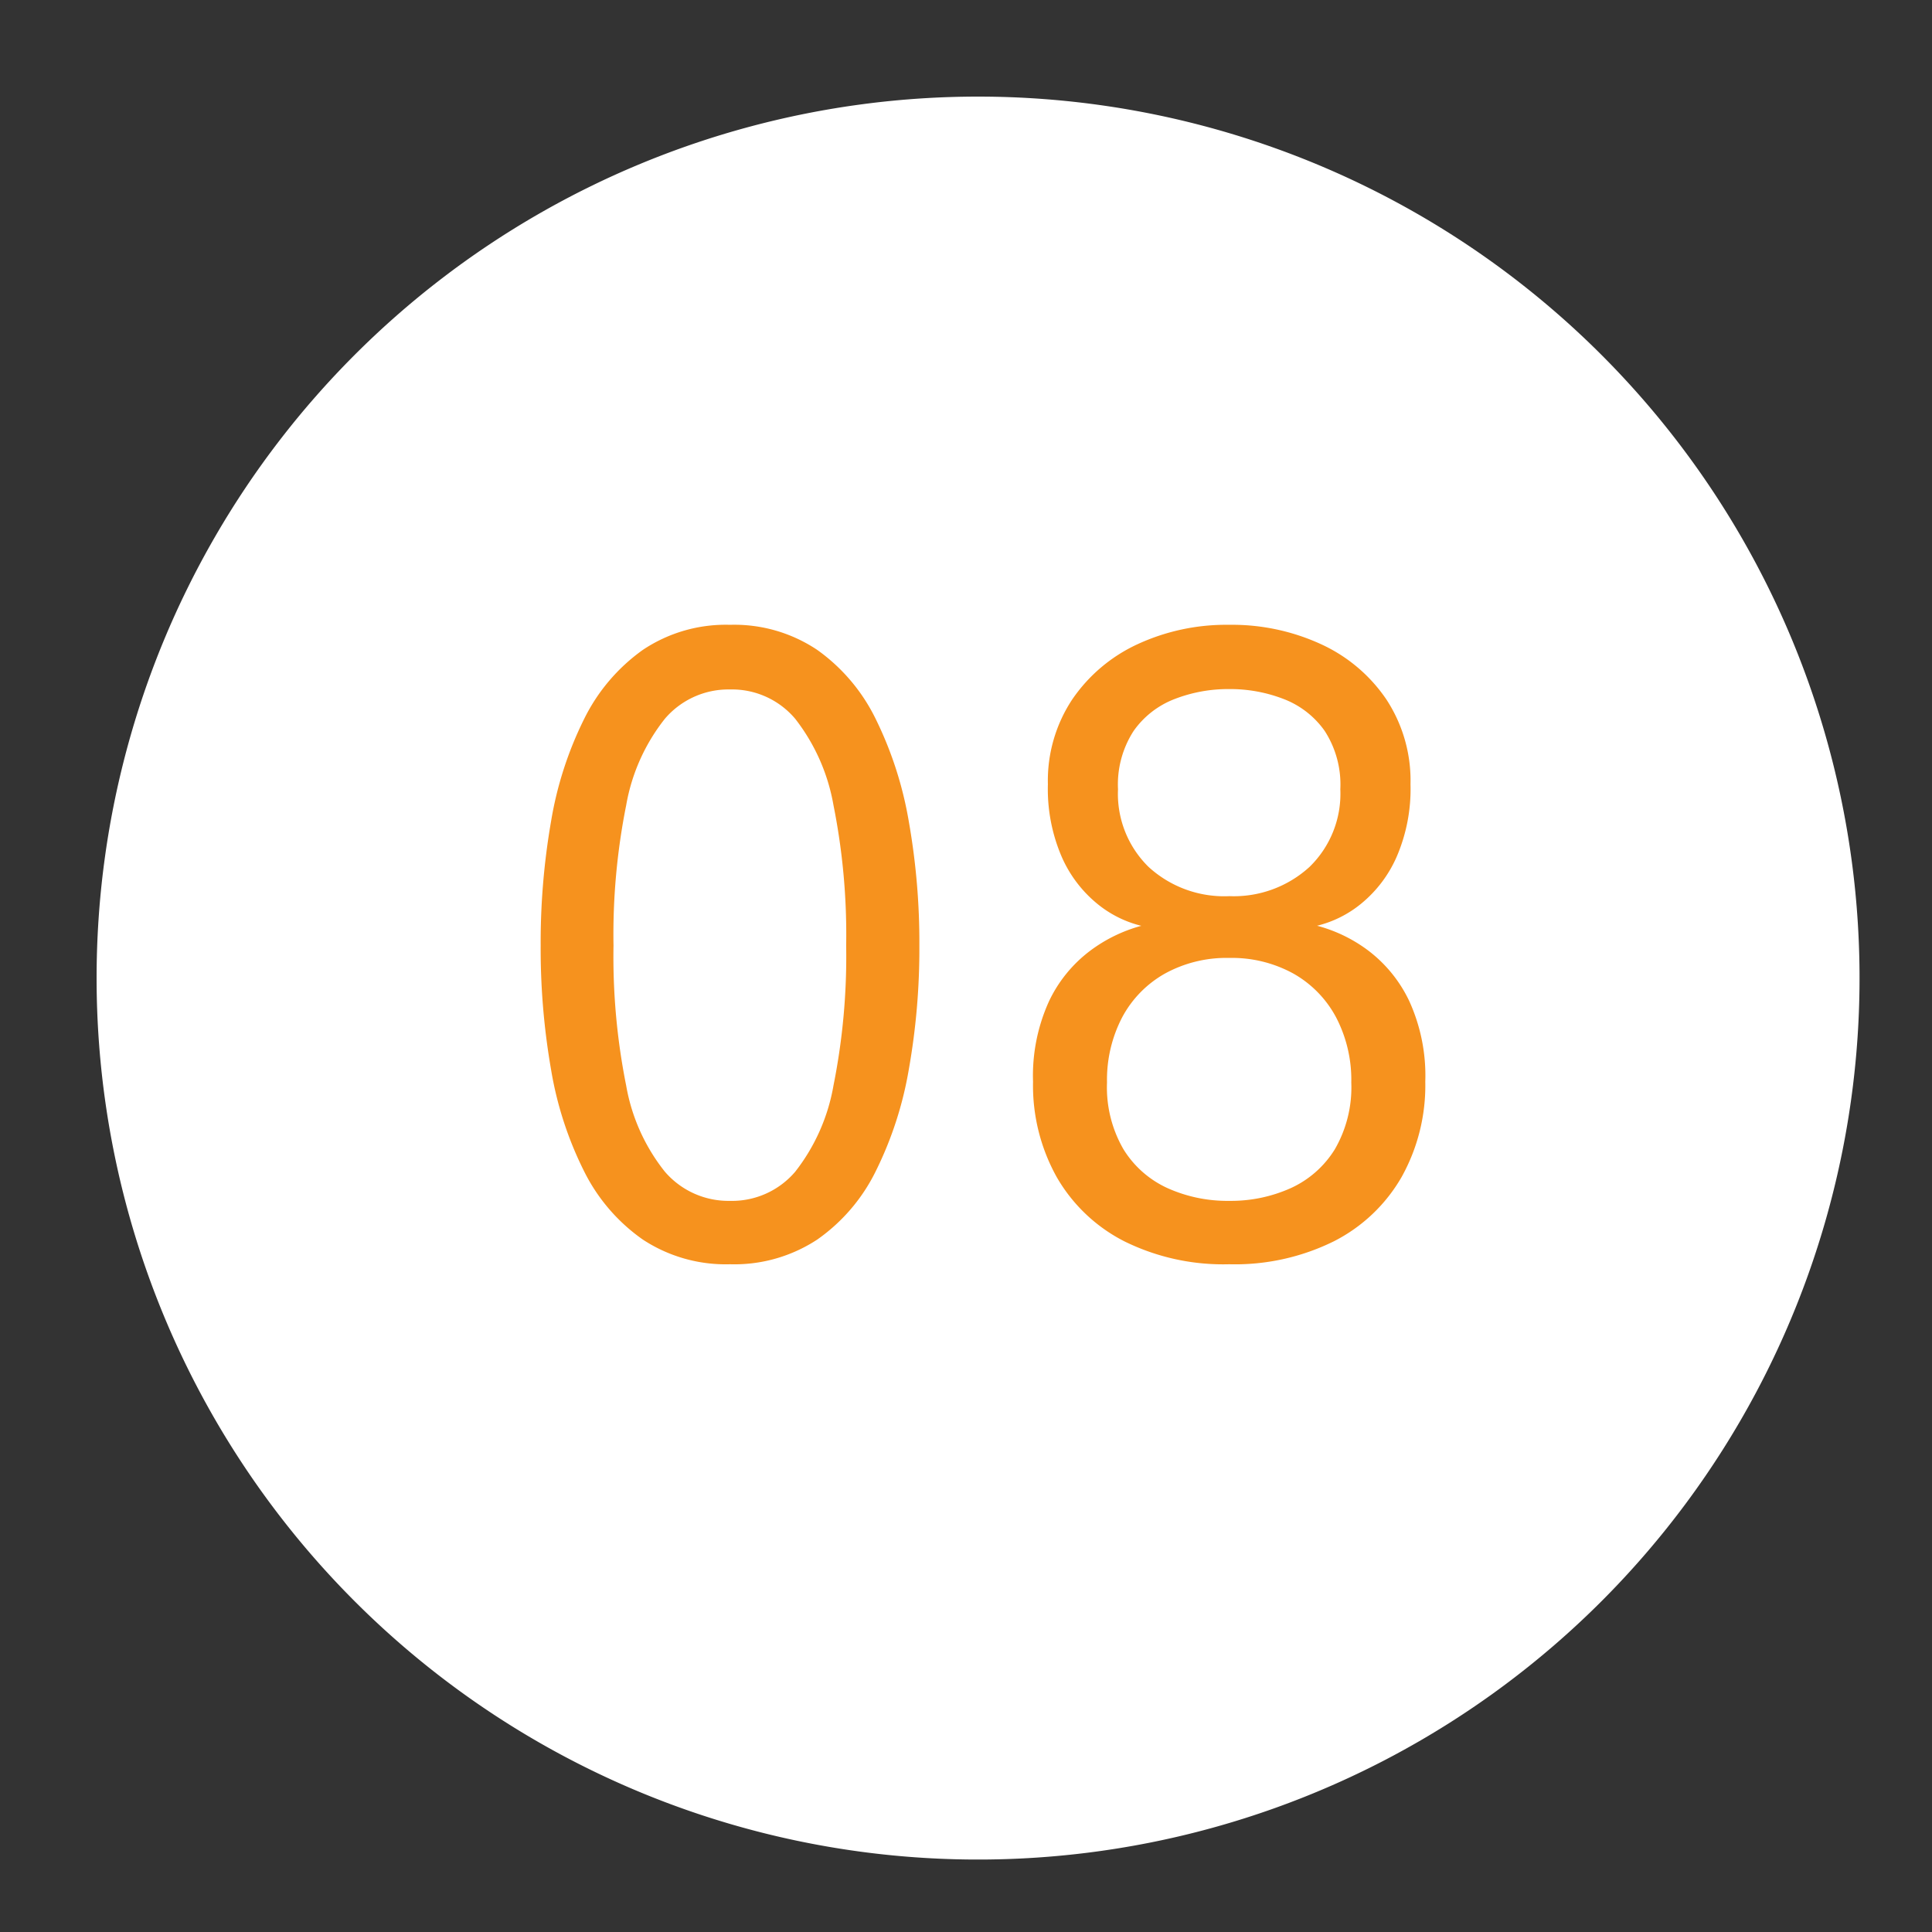 <?xml version="1.0" encoding="UTF-8"?> <svg xmlns="http://www.w3.org/2000/svg" xmlns:xlink="http://www.w3.org/1999/xlink" width="80" height="80" viewBox="0 0 80 80"><rect x="0" y="0" width="80" height="80" fill="#333333" stroke="none"/><defs><clipPath id="clip-Icon-enjeux-etapes-08"><rect width="80" height="80"></rect></clipPath></defs><g id="Icon-enjeux-etapes-08" clip-path="url(#clip-Icon-enjeux-etapes-08)"><path id="Tracé_9802" data-name="Tracé 9802" d="M36.5,0A36.5,36.5,0,1,1,0,36.5,36.5,36.5,0,0,1,36.5,0Z" transform="translate(4 4)" fill="#fff"></path><path id="Tracé_9803" data-name="Tracé 9803" d="M-10.771.35A6.244,6.244,0,0,1-14.385-.674a7.55,7.55,0,0,1-2.433-2.835,14.8,14.8,0,0,1-1.365-4.209,29.129,29.129,0,0,1-.429-5.128,29.278,29.278,0,0,1,.429-5.136,15.048,15.048,0,0,1,1.365-4.235,7.668,7.668,0,0,1,2.433-2.87,6.168,6.168,0,0,1,3.614-1.041,6.168,6.168,0,0,1,3.614,1.041,7.6,7.6,0,0,1,2.424,2.87,15.432,15.432,0,0,1,1.365,4.235,28.707,28.707,0,0,1,.437,5.136,28.561,28.561,0,0,1-.437,5.128A15.179,15.179,0,0,1-4.734-3.509,7.48,7.48,0,0,1-7.157-.674,6.244,6.244,0,0,1-10.771.35Zm0-2.625a3.435,3.435,0,0,0,2.7-1.208,8.006,8.006,0,0,0,1.584-3.57,27.186,27.186,0,0,0,.525-5.793,27.286,27.286,0,0,0-.525-5.81,8.075,8.075,0,0,0-1.584-3.579,3.425,3.425,0,0,0-2.7-1.216,3.458,3.458,0,0,0-2.7,1.216,7.95,7.95,0,0,0-1.6,3.579,27.286,27.286,0,0,0-.525,5.81,27.16,27.16,0,0,0,.525,5.8,7.874,7.874,0,0,0,1.6,3.561A3.469,3.469,0,0,0-10.771-2.275ZM9.9.35A9.236,9.236,0,0,1,5.556-.6a6.774,6.774,0,0,1-2.8-2.66,7.782,7.782,0,0,1-.98-3.946,7.447,7.447,0,0,1,.665-3.342,5.627,5.627,0,0,1,1.7-2.083,6.247,6.247,0,0,1,2.118-1.033,4.608,4.608,0,0,1-1.82-.91,5.2,5.2,0,0,1-1.47-1.934,7.091,7.091,0,0,1-.578-3.019A6.085,6.085,0,0,1,3.4-23.039a6.638,6.638,0,0,1,2.7-2.284,8.752,8.752,0,0,1,3.8-.805,8.81,8.81,0,0,1,3.806.805,6.563,6.563,0,0,1,2.7,2.284,6.124,6.124,0,0,1,1,3.509,7.091,7.091,0,0,1-.578,3.019,5.2,5.2,0,0,1-1.47,1.934,4.608,4.608,0,0,1-1.82.91,6.133,6.133,0,0,1,2.126,1.033,5.666,5.666,0,0,1,1.689,2.083,7.447,7.447,0,0,1,.665,3.342,7.782,7.782,0,0,1-.98,3.946,6.774,6.774,0,0,1-2.8,2.66A9.236,9.236,0,0,1,9.9.35Zm0-2.625A6.043,6.043,0,0,0,12.443-2.8a4.175,4.175,0,0,0,1.829-1.61,5.112,5.112,0,0,0,.682-2.765,5.592,5.592,0,0,0-.63-2.7,4.515,4.515,0,0,0-1.767-1.811,5.285,5.285,0,0,0-2.66-.648,5.285,5.285,0,0,0-2.66.648A4.515,4.515,0,0,0,5.469-9.879a5.592,5.592,0,0,0-.63,2.7A5.112,5.112,0,0,0,5.521-4.41,4.175,4.175,0,0,0,7.35-2.8,6.043,6.043,0,0,0,9.9-2.275Zm0-12.618A4.643,4.643,0,0,0,13.221-16.1,4.222,4.222,0,0,0,14.5-19.32a4.082,4.082,0,0,0-.648-2.415,3.691,3.691,0,0,0-1.7-1.321A6.135,6.135,0,0,0,9.9-23.467a6.135,6.135,0,0,0-2.258.411,3.691,3.691,0,0,0-1.7,1.321,4.082,4.082,0,0,0-.648,2.415A4.237,4.237,0,0,0,6.563-16.1,4.636,4.636,0,0,0,9.9-14.892Z" transform="translate(41 52)" fill="#f6921e"></path></g></svg> 